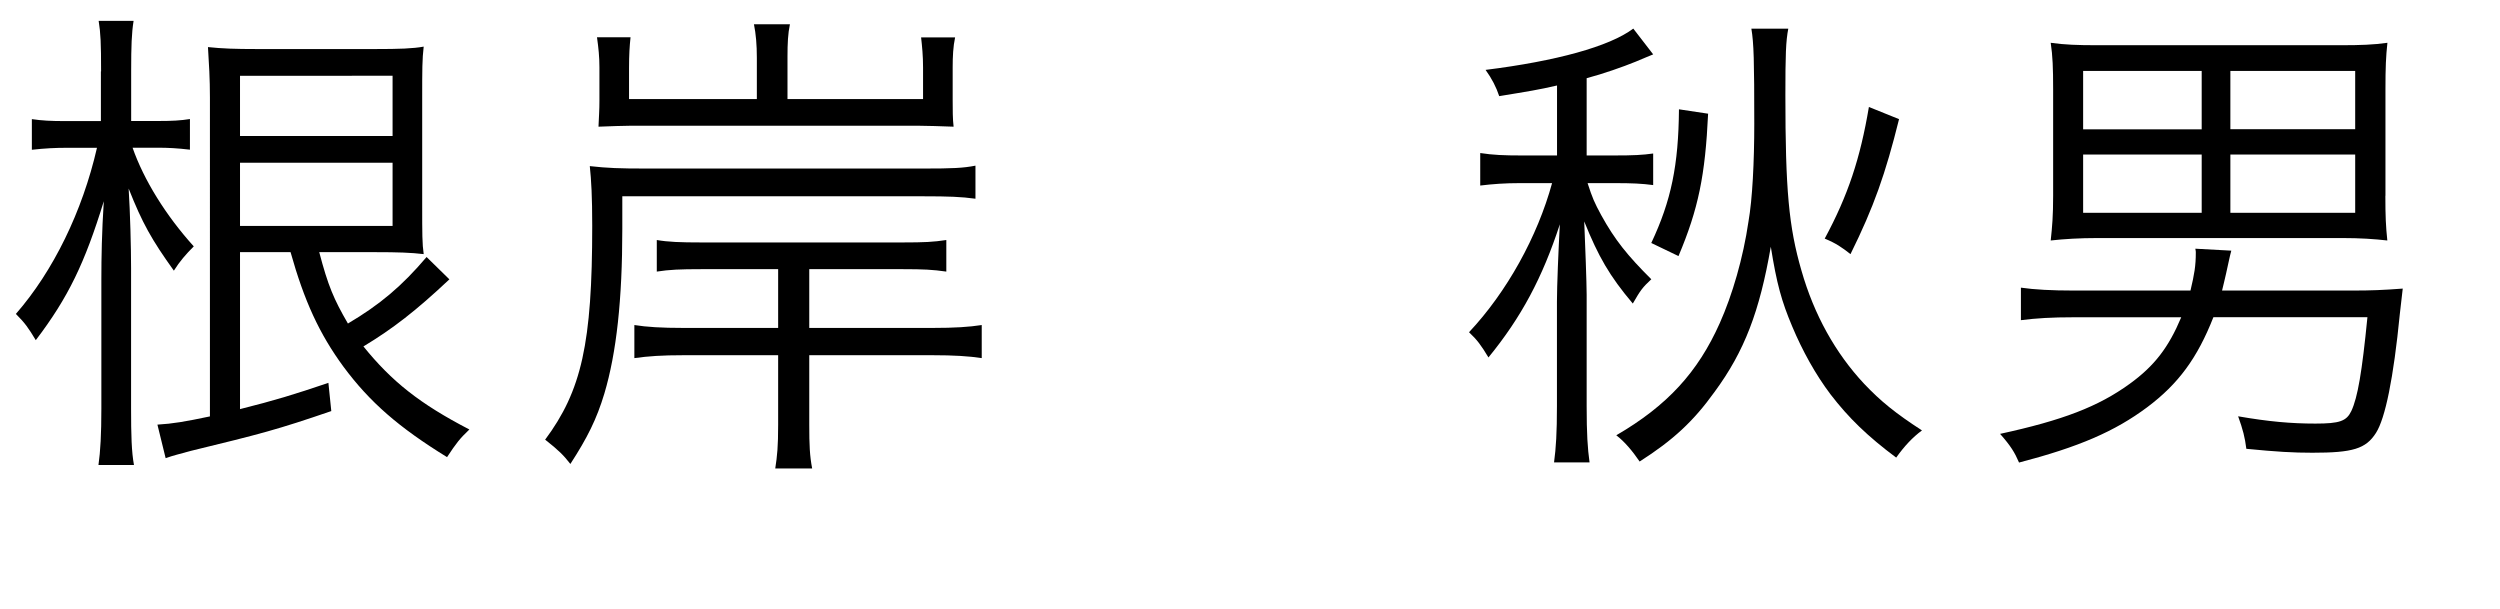 <?xml version="1.0" encoding="UTF-8"?><svg id="uuid-7a516675-0fc9-46c5-aac6-b6c0b36591a2" xmlns="http://www.w3.org/2000/svg" width="267.59" height="65.16" viewBox="0 0 267.59 65.16"><g id="uuid-34740d34-7fb6-408f-9f20-799373c38b25"><g><path d="M10.82,7.64c0-3.02-.05-4.11-.26-5.41h3.74c-.21,1.3-.26,2.7-.26,5.36v5.36h2.91c1.51,0,2.39-.05,3.38-.21v3.28c-1.35-.16-2.39-.21-3.38-.21h-2.76c1.2,3.43,3.54,7.23,6.55,10.56-.83,.83-1.51,1.61-2.13,2.6-2.39-3.33-3.38-5.1-4.84-8.79,.16,2.55,.26,6.24,.26,8.53v15.03c0,2.81,.05,4.63,.31,6.03h-3.8c.21-1.46,.31-3.33,.31-6.03v-13.83c0-2.44,.05-5.04,.26-8.37-2.03,6.6-3.8,10.3-7.28,14.87-.78-1.3-1.14-1.82-2.13-2.81,4-4.58,7.12-10.97,8.68-17.78h-3.38c-.99,0-2.18,.05-3.59,.21v-3.28c1.09,.16,2.03,.21,3.59,.21h3.8V7.64ZM48.1,29.9c-3.59,3.38-6.08,5.3-9.2,7.18,3.02,3.74,6.03,6.14,11.34,8.89-1.04,.99-1.4,1.46-2.39,2.96-5.15-3.17-8.27-5.88-11.08-9.67-2.6-3.54-4.21-7.07-5.67-12.27h-5.41v16.8c3.74-.94,5.77-1.56,9.46-2.81l.31,3.02c-5.77,1.98-7.54,2.44-15.03,4.26-1.3,.36-1.82,.47-2.7,.78l-.88-3.59c1.66-.1,2.91-.31,5.62-.88V10.45c0-2.03-.1-3.64-.21-5.41,1.51,.16,2.91,.21,5.25,.21h12.64c2.6,0,4.06-.05,5.2-.26-.16,1.35-.16,2.39-.16,5.67v11.18c0,3.22,0,4.26,.16,5.36-1.35-.16-2.76-.21-5.2-.21h-5.98c.94,3.59,1.56,5.04,3.07,7.64,3.43-2.03,5.77-4,8.42-7.12l2.44,2.39Zm-6.08-15.34v-6.45H25.69v6.45h16.33Zm-16.33,9.62h16.33v-6.76H25.69v6.76Z"/><path d="M66.61,24.49c0,7.59-.62,13.26-1.92,17.63-.83,2.76-1.82,4.73-3.64,7.54-.73-.94-1.25-1.46-2.7-2.6,3.9-5.25,5.04-10.3,5.04-22.88,0-3.12-.1-4.89-.26-6.4,1.87,.21,3.17,.26,6.03,.26h29.69c3.07,0,4.26-.05,5.56-.31v3.54c-1.51-.21-2.91-.26-5.56-.26h-32.24v3.48Zm14.4-18.3c0-1.4-.1-2.55-.31-3.59h3.85c-.21,.99-.26,2.03-.26,3.48v4.52h14.51v-3.38c0-1.25-.1-2.24-.21-3.22h3.64c-.21,.99-.26,2.03-.26,3.22v3.48c0,.99,0,2.08,.1,2.86-1.56-.05-2.7-.1-3.64-.1h-31.04c-.88,0-1.82,.05-3.33,.1,.05-1.2,.1-1.77,.1-2.76v-3.59c0-1.14-.1-2.08-.26-3.22h3.59c-.1,.94-.16,1.87-.16,3.33v3.28h13.68V6.19Zm-5.98,22.62c-2.24,0-3.38,.05-4.73,.26v-3.38c1.2,.21,2.55,.26,4.73,.26h21.63c2.24,0,3.28-.05,4.63-.26v3.38c-1.46-.21-2.44-.26-4.63-.26h-10.04v6.29h13.21c2.34,0,3.9-.1,5.25-.31v3.54c-1.35-.21-3.02-.31-5.25-.31h-13.21v7.44c0,2.18,.05,3.33,.31,4.68h-3.95c.21-1.35,.31-2.34,.31-4.68v-7.44h-10.14c-2.29,0-3.74,.1-5.25,.31v-3.54c1.3,.21,2.91,.31,5.25,.31h10.14v-6.29h-8.27Z"/><path d="M166.66,9.15c-2.03,.47-3.02,.62-6.19,1.14-.31-.94-.78-1.87-1.46-2.81,7.54-.94,13.26-2.5,15.81-4.42l2.13,2.76c-.42,.16-.99,.42-1.87,.78-1.4,.57-3.48,1.3-5.25,1.77v8.27h2.91c2.13,0,3.07-.05,4.21-.21v3.38c-1.2-.16-2.24-.21-4.16-.21h-2.86c.52,1.61,.73,2.08,1.46,3.43,1.46,2.65,2.81,4.32,5.36,6.86-.94,.88-1.14,1.14-1.98,2.6-2.5-2.96-3.69-5.04-5.2-8.79,.1,2.34,.26,6.66,.26,7.85v11.91c0,2.96,.1,4.52,.31,6.03h-3.8c.21-1.56,.31-3.17,.31-6.03v-11.18c0-1.61,.16-5.51,.31-8.27-1.87,5.72-4.11,9.93-7.64,14.25-.78-1.3-1.2-1.87-2.08-2.7,4.06-4.32,7.33-10.25,8.89-15.96h-3.43c-1.61,0-2.96,.1-4.26,.26v-3.48c1.35,.21,2.55,.26,4.42,.26h3.8v-7.49Zm24.75-6.08c-.26,1.35-.31,2.81-.31,7.12,0,10.09,.36,14.09,1.72,18.77,1.35,4.73,3.64,8.84,6.71,12.12,1.77,1.87,3.38,3.17,6.19,4.99-.99,.73-1.87,1.66-2.76,2.91-3.07-2.29-5.1-4.26-7.02-6.76-1.61-2.13-3.02-4.68-4.11-7.28-1.14-2.7-1.66-4.58-2.29-8.53-1.2,6.92-2.81,11.18-6.03,15.55-2.24,3.12-4.42,5.15-8.01,7.44-.78-1.14-1.61-2.13-2.5-2.81,5.46-3.17,8.74-6.76,11.08-12.01,1.35-3.02,2.5-6.97,3.07-10.87,.42-2.39,.62-6.4,.62-10.45,0-6.81-.05-8.63-.31-10.19h3.95Zm-14.66,22.93c2.13-4.52,2.91-8.32,2.96-14.3l3.12,.47c-.31,6.6-1.04,10.19-3.17,15.24l-2.91-1.4Zm26.52-13.26c-1.46,5.88-2.7,9.41-5.2,14.46-.94-.73-1.51-1.14-2.76-1.66,2.5-4.63,3.8-8.58,4.73-14.09l3.22,1.3Z"/><path d="M236.91,33.96c-1.72,4.37-3.74,7.12-7.07,9.62-3.48,2.6-7.33,4.26-13.73,5.93-.47-1.09-.88-1.77-2.03-3.07,6.71-1.46,10.5-2.91,13.88-5.36,2.65-1.92,4.16-3.9,5.51-7.12h-11.49c-2.39,0-4,.1-5.67,.31v-3.48c1.46,.21,3.28,.31,5.67,.31h12.48c.42-1.77,.57-2.65,.57-4.06,0-.05,0-.21-.05-.42l3.85,.21c-.21,.78-.26,1.14-.57,2.5-.16,.78-.26,1.04-.42,1.77h14.04c1.87,0,3.17-.05,5.3-.21q-.1,.83-.31,2.7c-.68,6.92-1.56,11.18-2.55,12.74-1.09,1.72-2.5,2.13-6.81,2.13-2.08,0-3.8-.1-7.07-.42-.16-1.25-.36-2.03-.88-3.48,3.28,.57,5.67,.78,8.27,.78s3.33-.26,3.85-1.35c.68-1.46,1.14-4.16,1.72-10.04h-16.48Zm18.41-13c0,2.18,.05,3.28,.21,4.78-1.4-.16-2.96-.26-4.78-.26h-26.26c-1.87,0-3.54,.1-4.99,.26,.16-1.46,.26-2.65,.26-4.78V9.57c0-2.29-.05-3.59-.26-4.99,1.46,.21,2.91,.26,4.94,.26h26.16c2.03,0,3.48-.05,4.94-.26-.16,1.46-.21,2.65-.21,4.99v11.39Zm-32.35-13.36v6.24h12.69V7.59h-12.69Zm0,8.94v6.24h12.69v-6.24h-12.69Zm29.12-2.7V7.59h-13.36v6.24h13.36Zm0,8.94v-6.24h-13.36v6.24h13.36Z"/></g></g></svg>